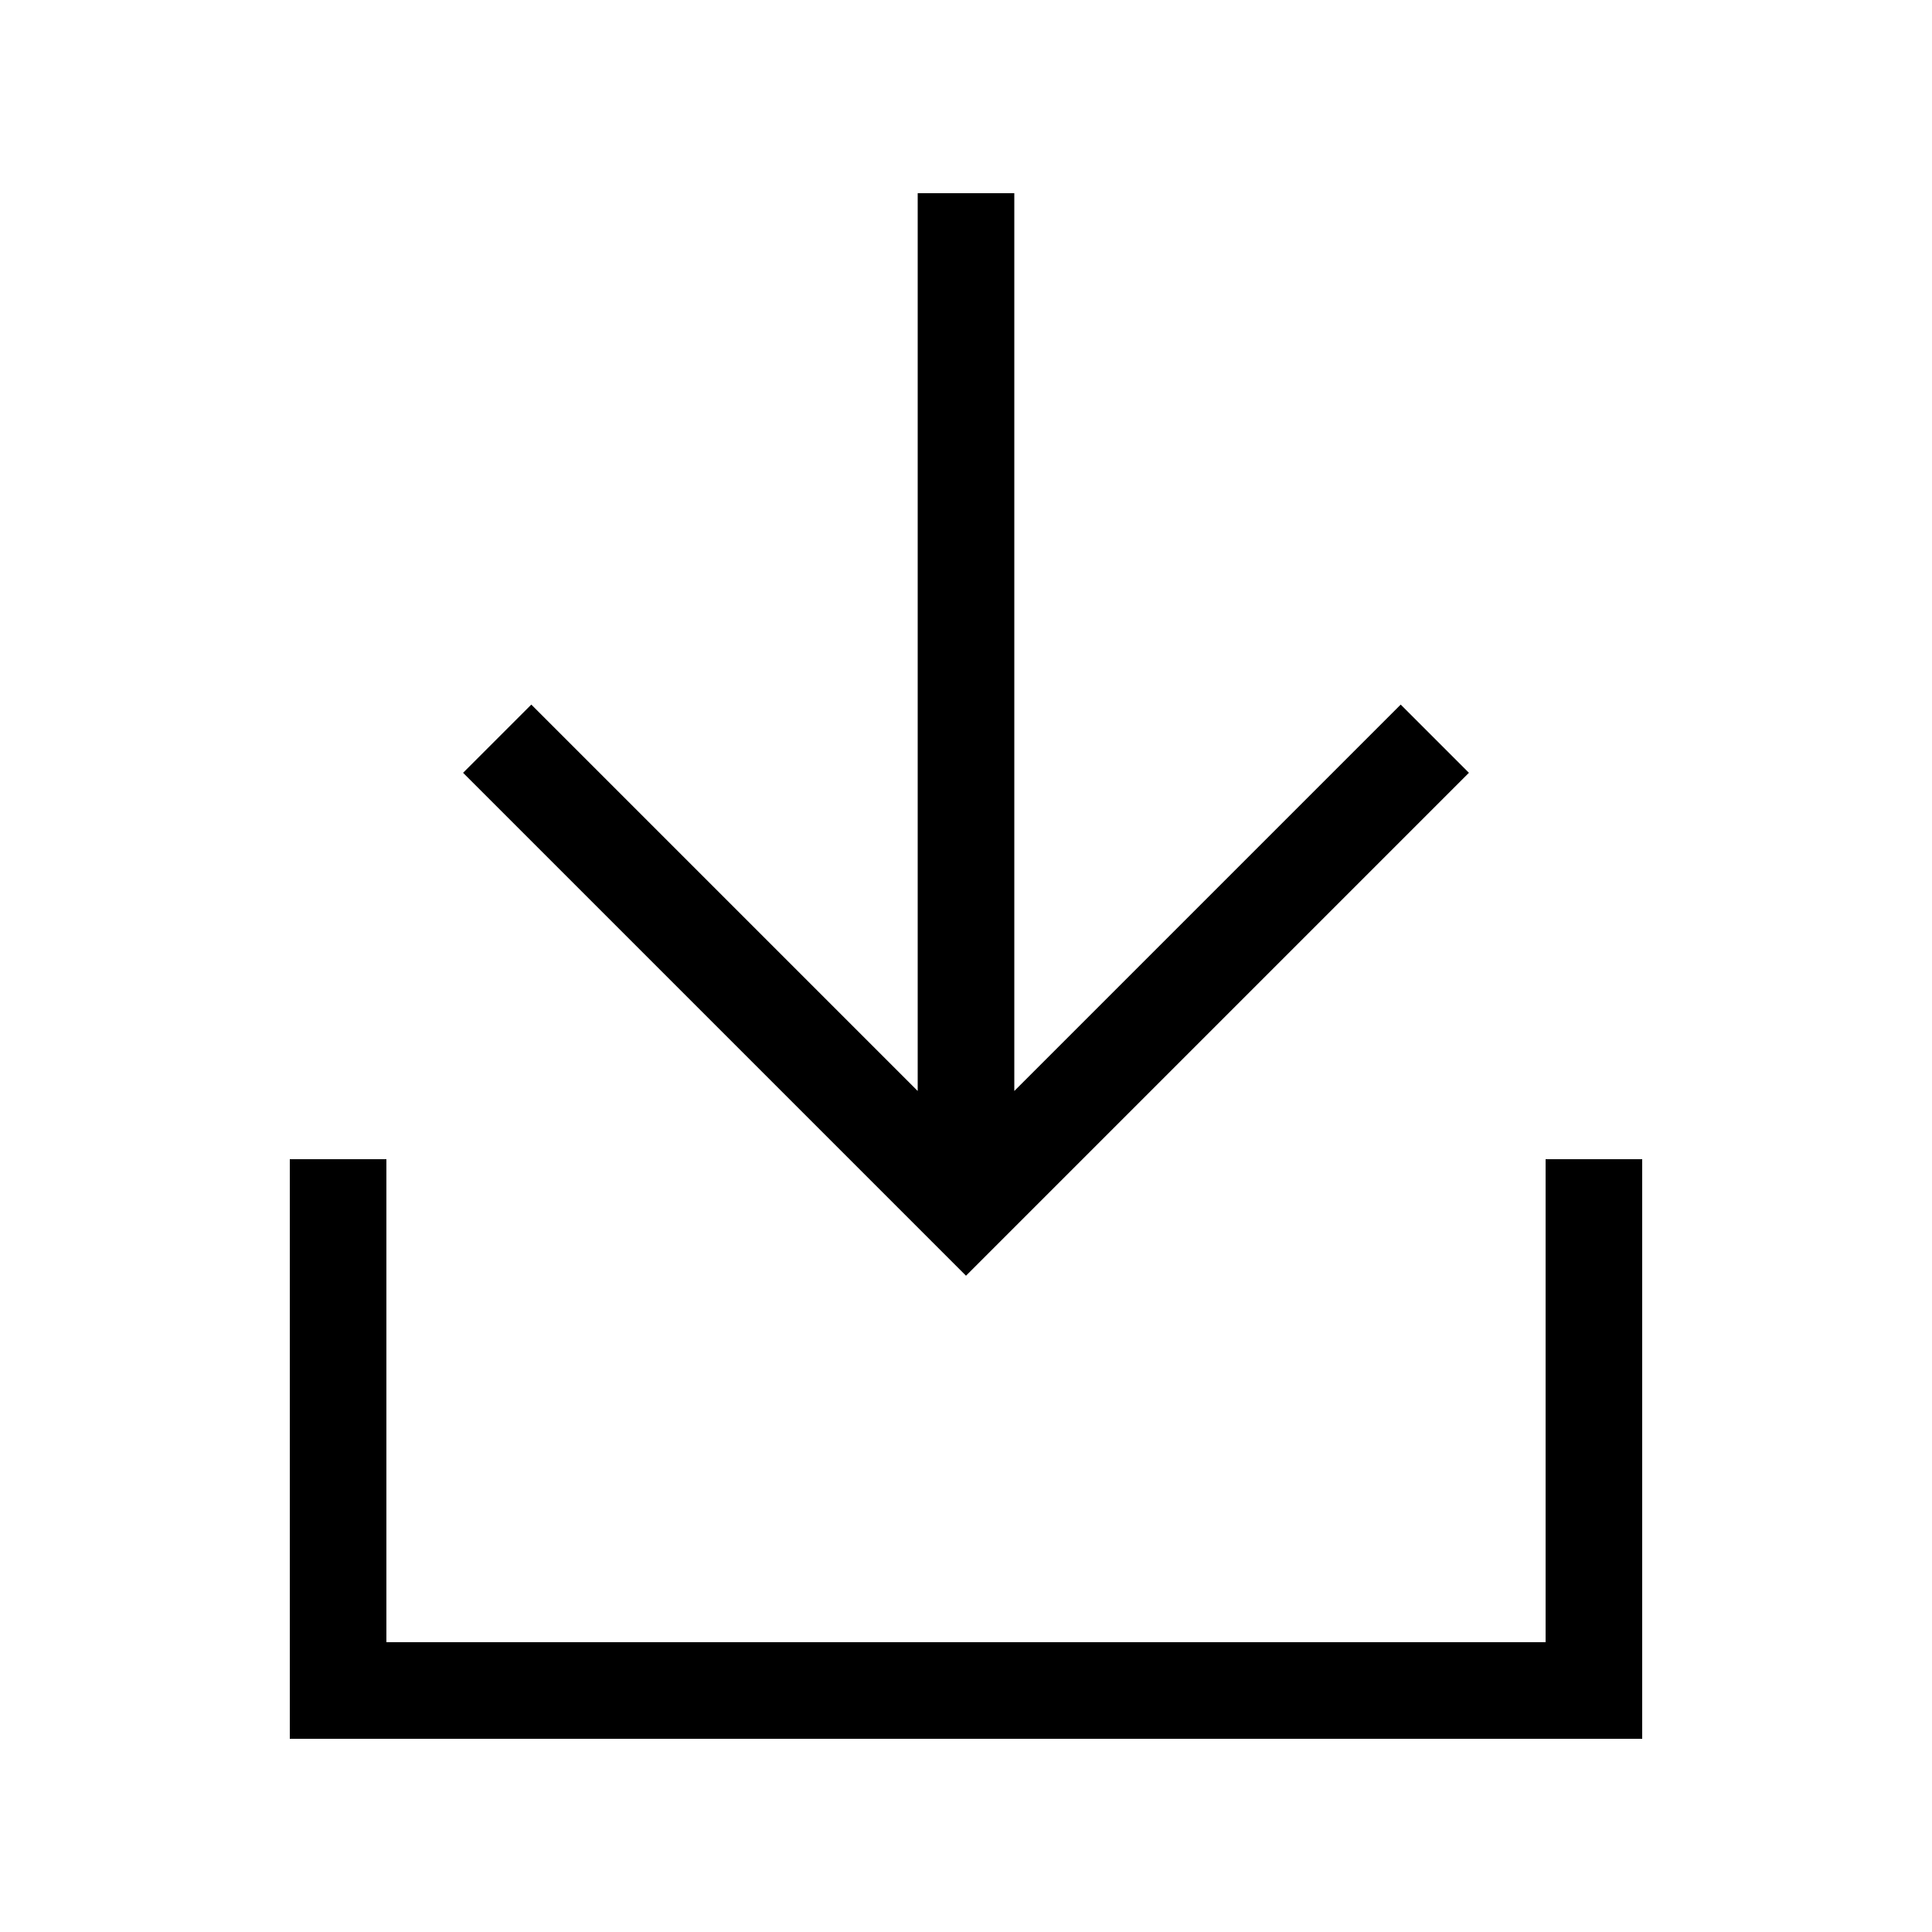<svg xmlns="http://www.w3.org/2000/svg" viewBox="0 0 640 640"><!--! Font Awesome Pro 7.1.0 by @fontawesome - https://fontawesome.com License - https://fontawesome.com/license (Commercial License) Copyright 2025 Fonticons, Inc. --><path fill="currentColor" d="M331.3 411.3L320 422.6L308.7 411.3L164.7 267.3L153.4 256L176 233.4L187.3 244.7L304 361.4L304 64L336 64L336 361.4L452.7 244.7L464 233.4L486.6 256L475.3 267.3L331.3 411.3zM128 400L128 544L512 544L512 384L544 384L544 576L96 576L96 384L128 384L128 400z"/></svg>